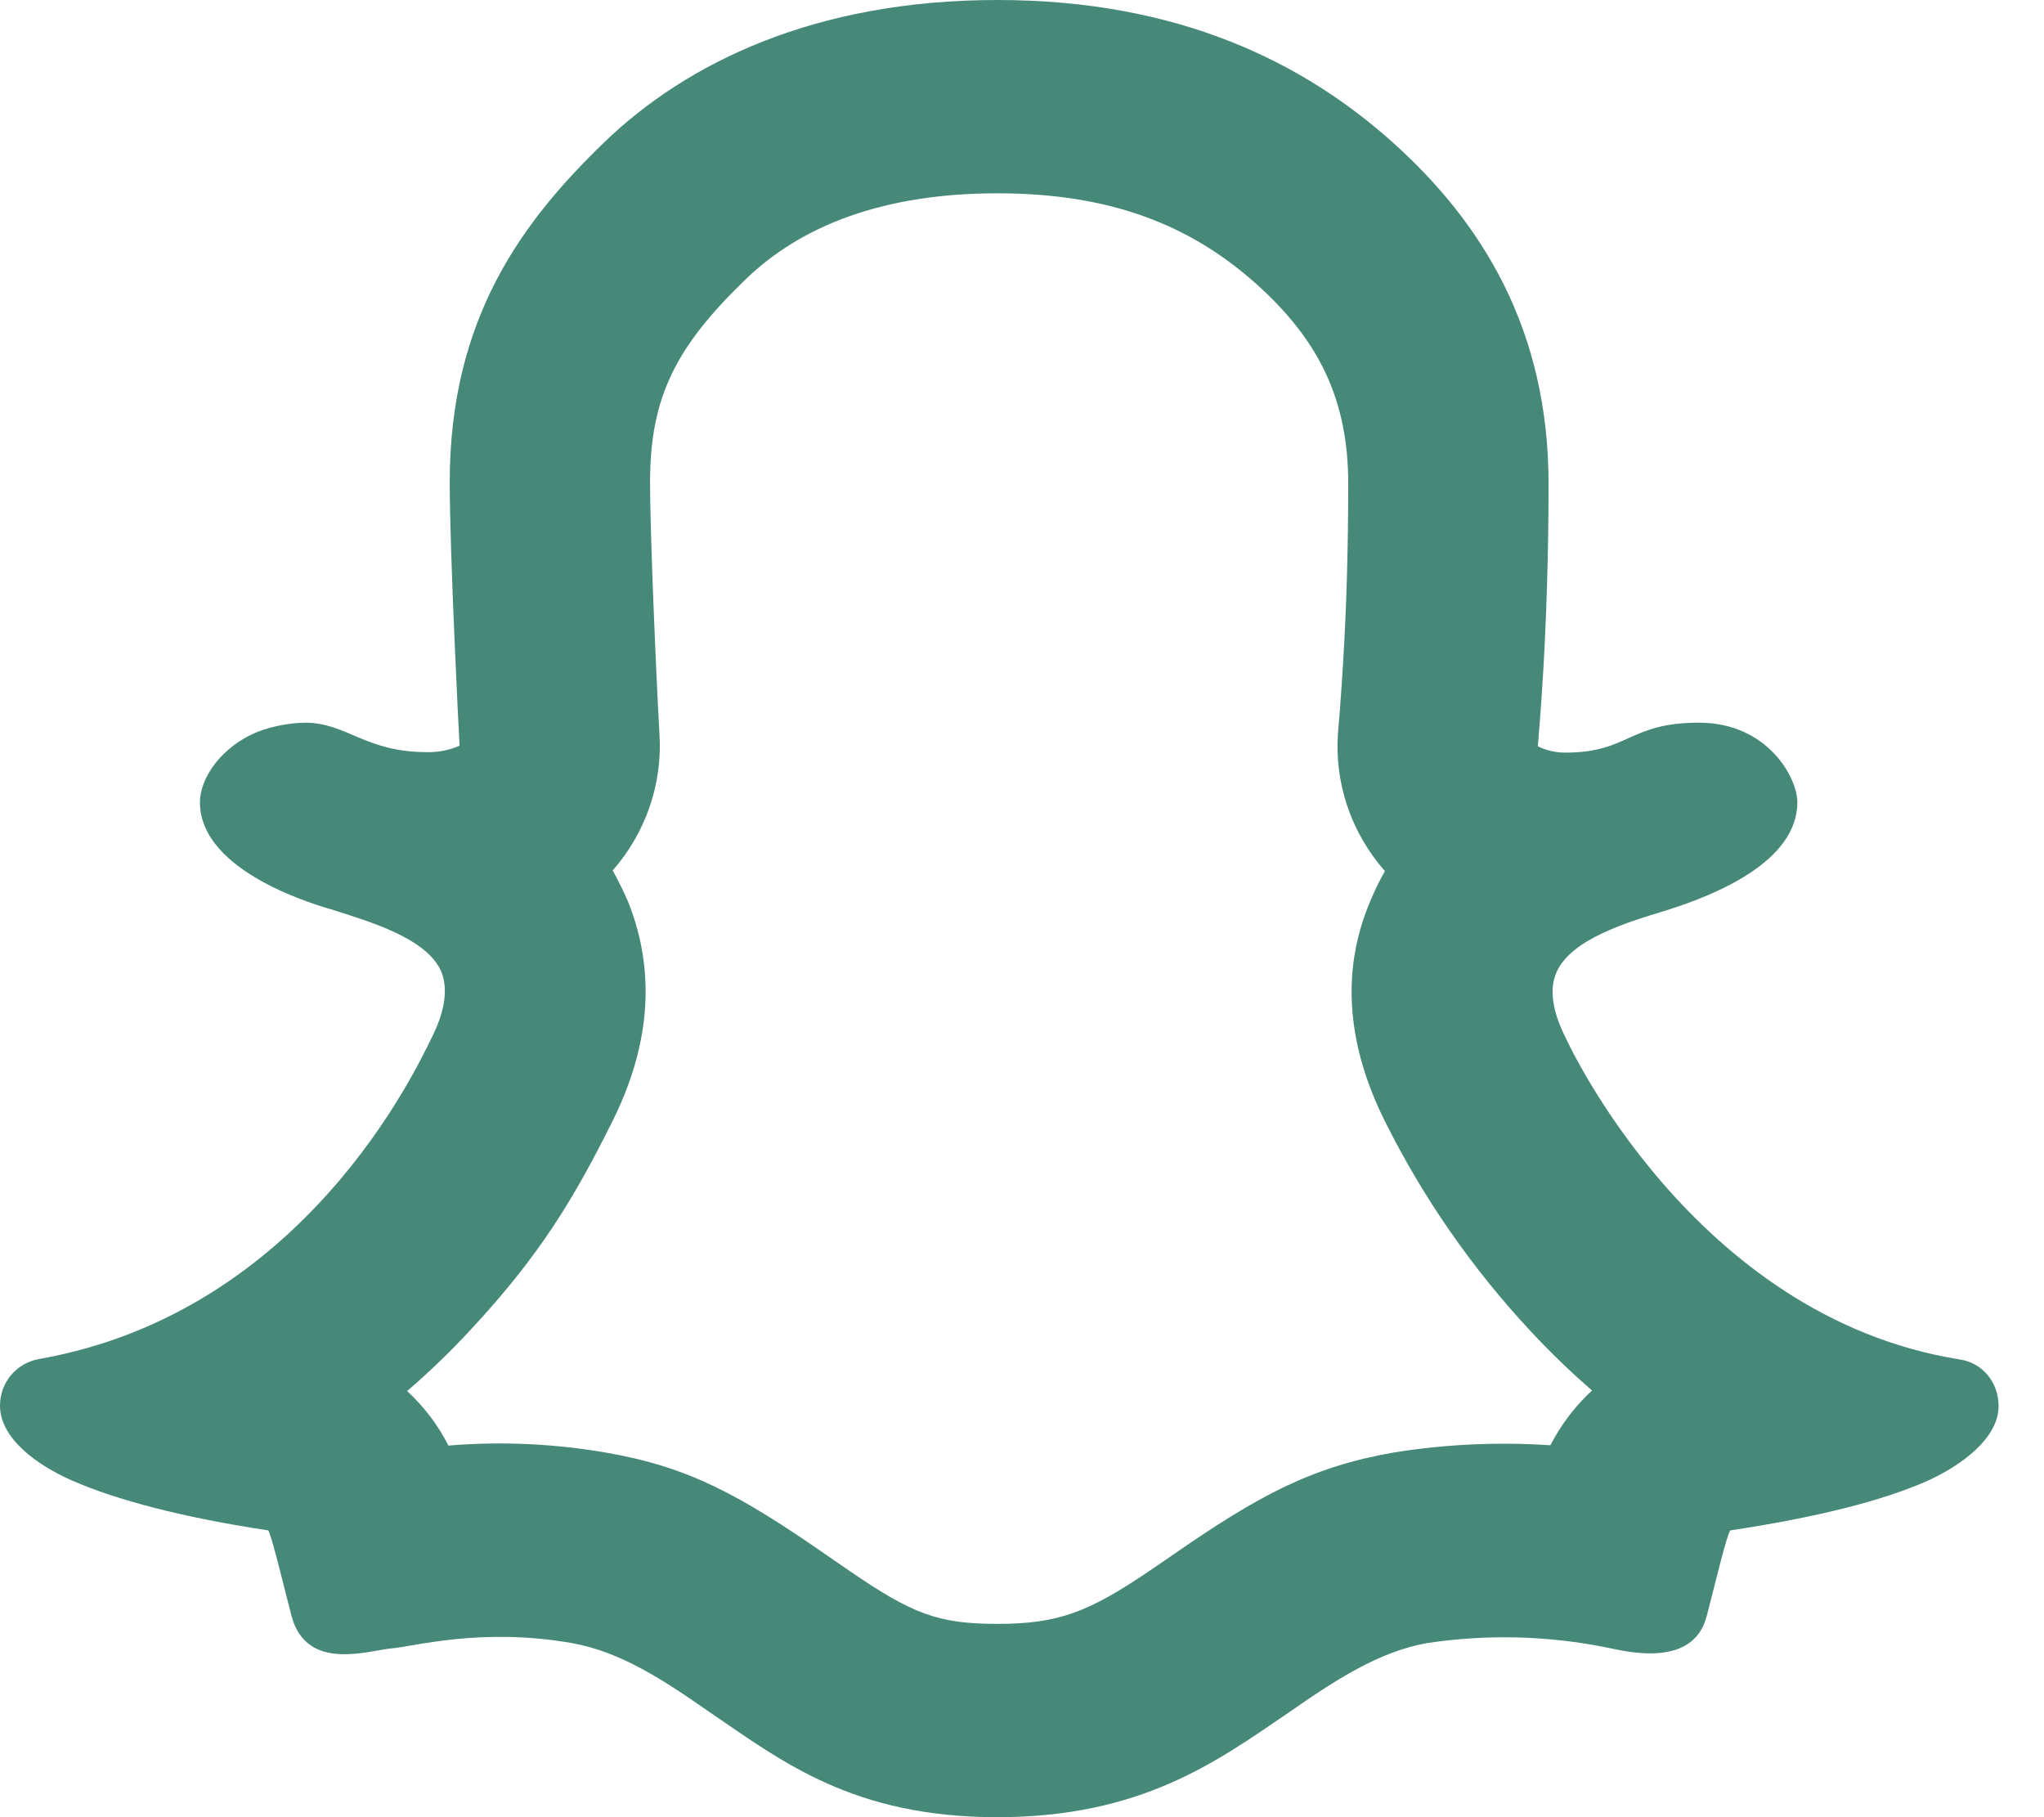 <svg width="36" height="32" viewBox="0 0 36 32" fill="none" xmlns="http://www.w3.org/2000/svg">
<path d="M23.566 12.901L23.601 12.477C23.619 12.227 23.638 11.96 23.656 11.66C23.715 10.709 23.745 9.663 23.746 8.52C23.746 7.036 23.227 5.989 22.134 5.007C20.969 3.962 19.56 3.404 17.565 3.404C15.559 3.404 14.111 3.974 13.137 4.915C11.909 6.098 11.449 6.988 11.449 8.489C11.449 9.376 11.555 11.883 11.616 12.947C11.666 13.813 11.371 14.666 10.791 15.329C10.886 15.5 10.975 15.68 11.059 15.871C11.588 17.183 11.408 18.497 10.791 19.736C10.099 21.128 9.503 22.107 8.303 23.402C7.948 23.787 7.57 24.152 7.171 24.496C7.47 24.773 7.716 25.097 7.898 25.456C8.831 25.379 9.772 25.422 10.694 25.584C12.123 25.832 13.029 26.322 14.564 27.389L14.592 27.408L14.968 27.667C16.062 28.416 16.515 28.596 17.567 28.596C18.641 28.596 19.172 28.39 20.253 27.657L20.618 27.408C22.165 26.332 23.1 25.83 24.554 25.577C25.463 25.431 26.387 25.389 27.306 25.451C27.331 25.402 27.359 25.351 27.39 25.298C27.568 24.991 27.785 24.721 28.04 24.486C27.658 24.155 27.295 23.805 26.953 23.436C25.926 22.334 25.067 21.096 24.4 19.761C23.76 18.486 23.571 17.14 24.159 15.811C24.229 15.644 24.307 15.488 24.392 15.341C23.796 14.662 23.5 13.788 23.566 12.901ZM5.368 12.726C6.109 12.726 6.428 13.245 7.52 13.245C7.718 13.249 7.914 13.211 8.094 13.132C8.079 12.867 7.921 9.752 7.921 8.488C7.921 5.615 9.189 3.909 10.641 2.507C12.093 1.105 14.356 0 17.567 0C20.777 0 22.975 1.111 24.538 2.515C26.101 3.92 27.274 5.8 27.274 8.52C27.274 11.166 27.099 12.935 27.085 13.142C27.237 13.217 27.405 13.255 27.576 13.253C28.687 13.253 28.687 12.726 29.922 12.726C31.132 12.726 31.656 13.696 31.656 14.126C31.656 15.183 30.188 15.772 29.31 16.043C28.659 16.242 27.668 16.538 27.413 17.123C27.284 17.419 27.338 17.804 27.576 18.277C27.583 18.291 29.799 23.184 34.508 23.938C34.923 23.997 35.2 24.348 35.2 24.76C35.2 25.327 34.547 25.81 33.917 26.091C33.136 26.431 31.995 26.721 30.474 26.95C30.398 27.083 30.238 27.776 30.059 28.46C29.821 29.382 28.648 29.083 28.313 29.015C27.27 28.803 26.196 28.775 25.143 28.933C24.291 29.081 23.532 29.576 22.68 30.169C21.423 31.026 20.096 32 17.565 32C15.033 32 13.783 31.026 12.525 30.169C11.675 29.576 10.93 29.085 10.064 28.933C8.478 28.656 7.294 28.994 6.896 29.028C6.497 29.062 5.412 29.445 5.139 28.474C5.061 28.191 4.804 27.098 4.726 26.95C3.214 26.721 2.064 26.418 1.281 26.077C0.637 25.796 0 25.323 0 24.753C0 24.352 0.279 24.004 0.692 23.931C5.354 23.109 7.333 18.818 7.608 18.264C7.84 17.796 7.894 17.411 7.771 17.108C7.517 16.524 6.527 16.235 5.876 16.027C5.691 15.969 3.521 15.392 3.521 14.126C3.521 13.718 3.881 13.151 4.546 12.884C4.832 12.771 5.179 12.727 5.366 12.727" fill="#468979"/>
</svg>
